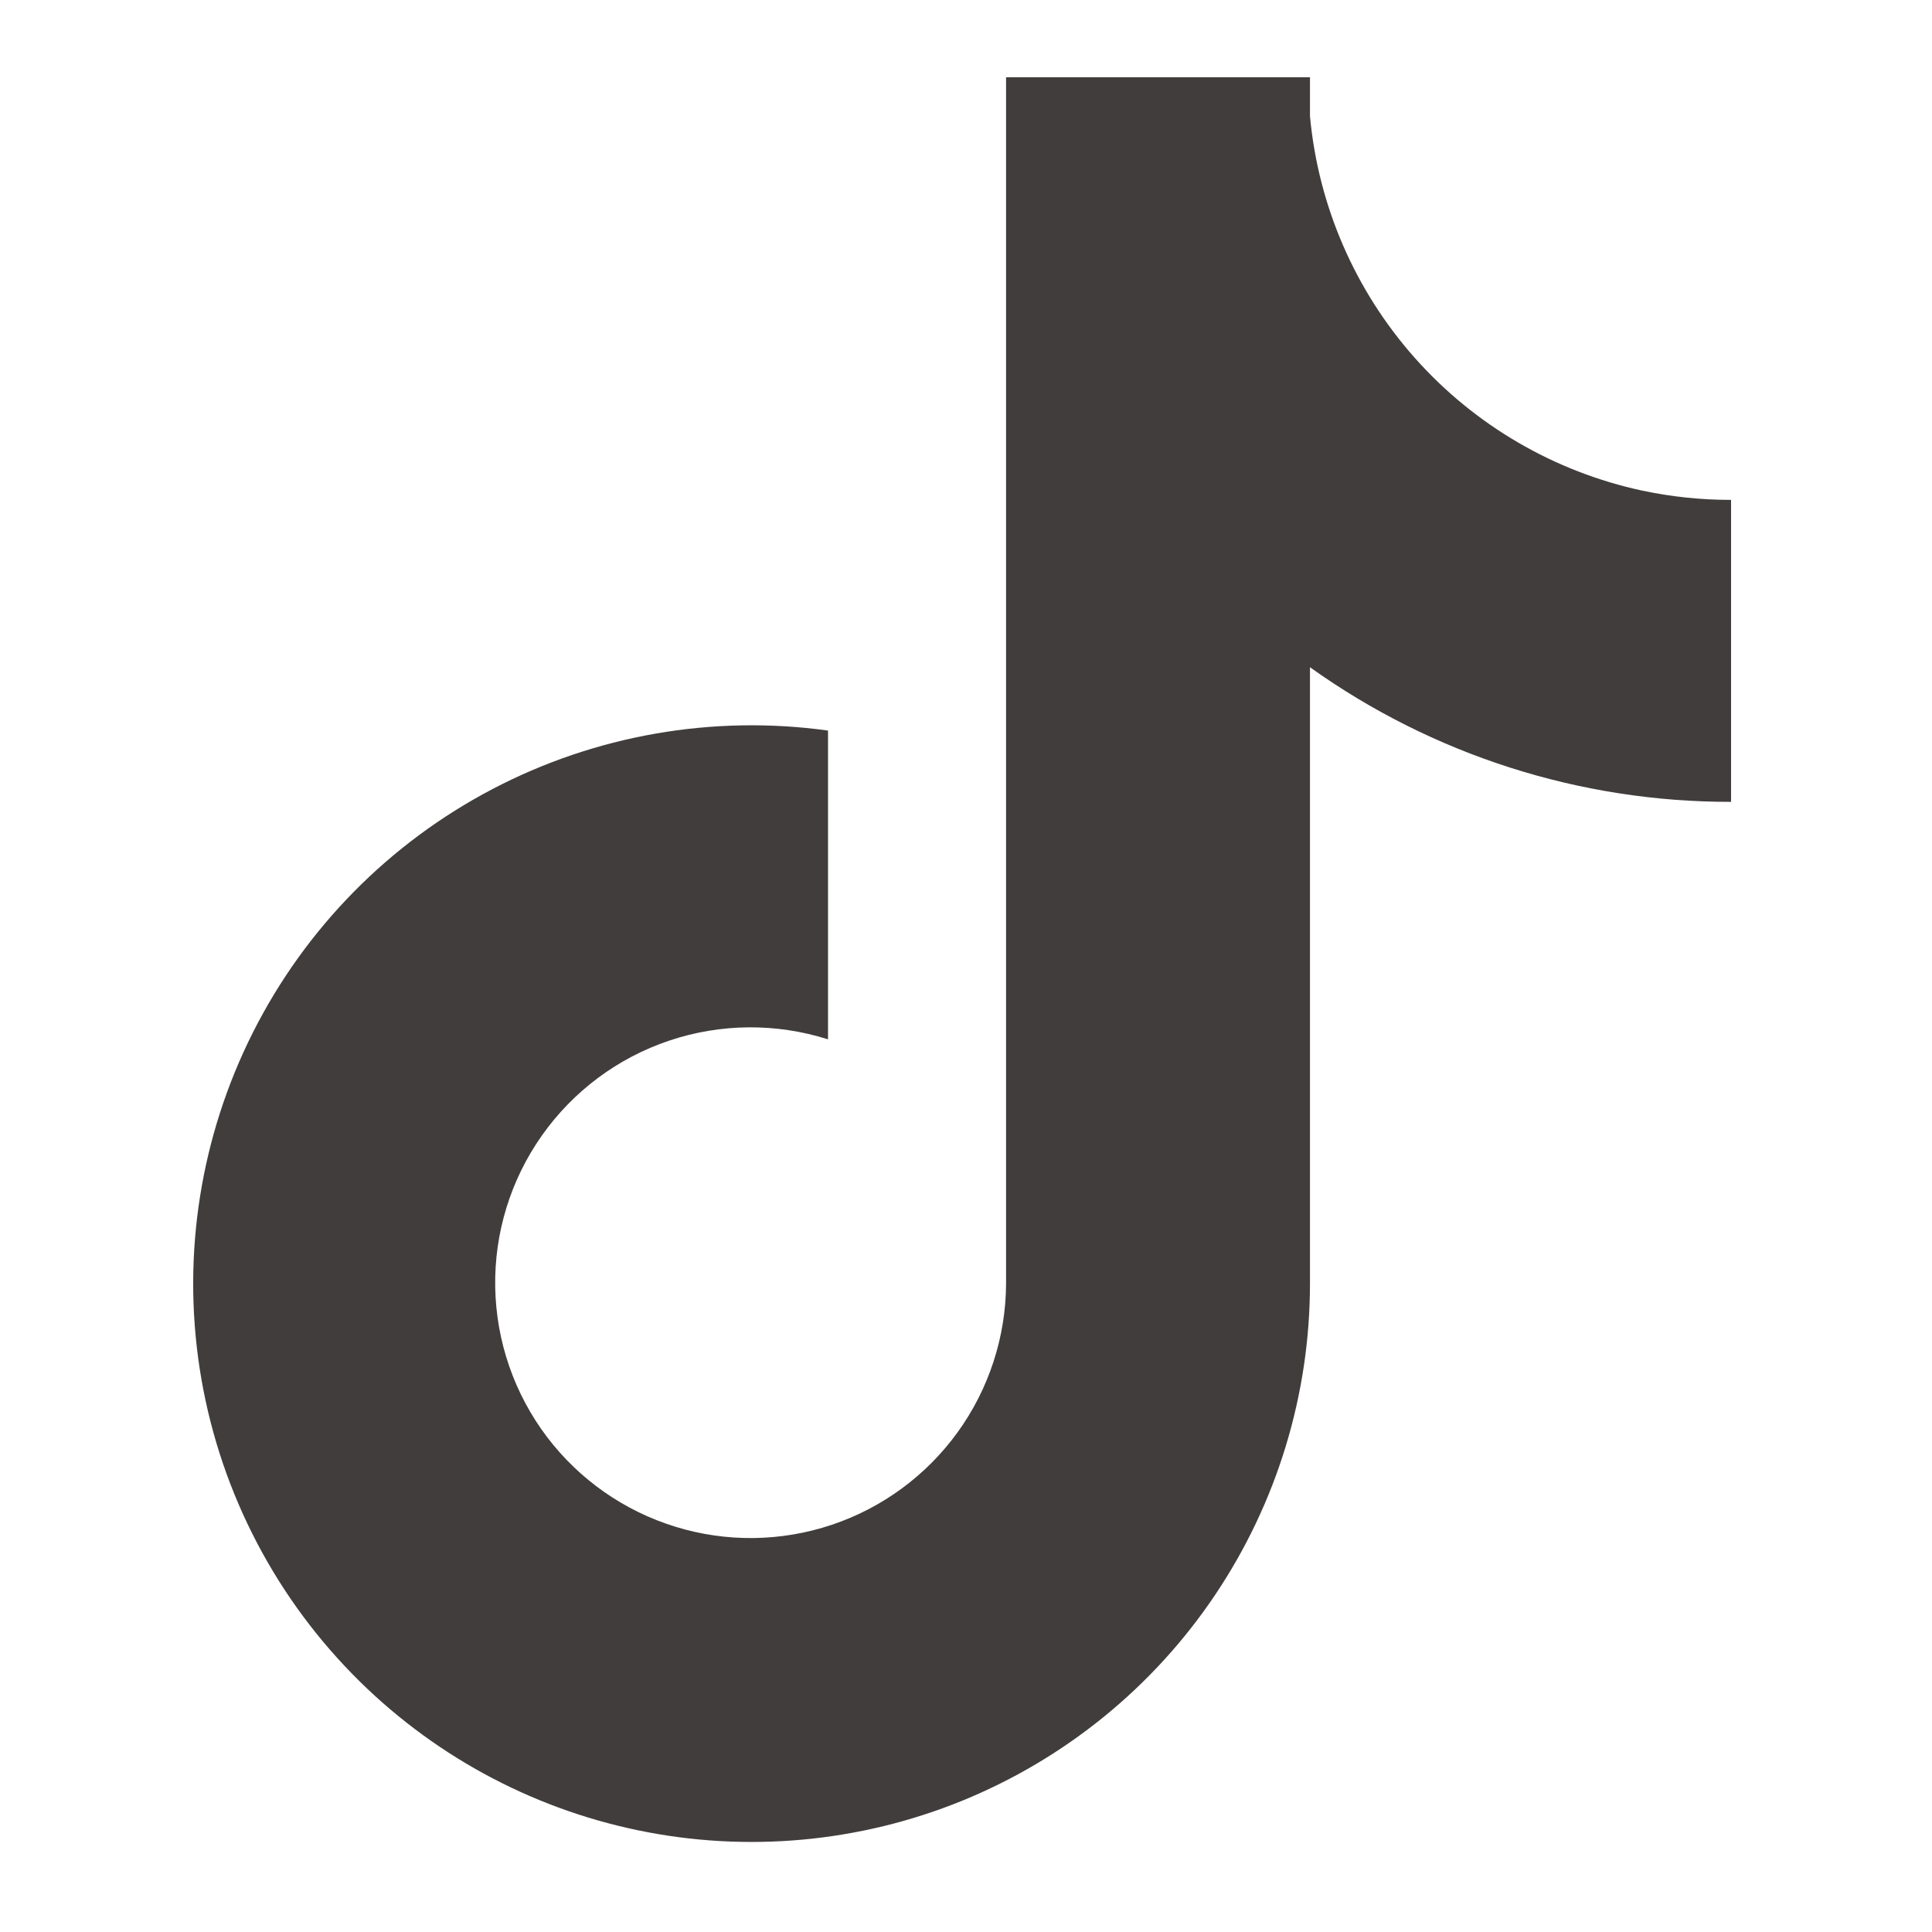 <svg width="50" height="50" viewBox="0 0 50 50" fill="none" xmlns="http://www.w3.org/2000/svg">
<g id="Social Media Icons">
<path id="Vector" d="M42.51 12.699C40.23 12.211 38.165 11.008 36.617 9.265C35.068 7.521 34.117 5.329 33.902 3.007V2H26.037V33.216C26.032 34.598 25.594 35.944 24.785 37.064C23.976 38.184 22.836 39.023 21.526 39.462C20.215 39.901 18.8 39.919 17.48 39.512C16.159 39.106 14.998 38.295 14.162 37.196C13.312 36.077 12.841 34.717 12.816 33.313C12.791 31.909 13.215 30.533 14.025 29.386C14.835 28.238 15.989 27.378 17.32 26.931C18.652 26.484 20.091 26.473 21.429 26.898V18.907C18.445 18.494 15.406 19.025 12.738 20.425C10.07 21.824 7.906 24.023 6.549 26.713C5.192 29.403 4.709 32.449 5.169 35.427C5.629 38.404 7.008 41.164 9.114 43.319C11.121 45.373 13.696 46.783 16.508 47.367C19.32 47.952 22.243 47.685 24.903 46.602C27.564 45.517 29.84 43.666 31.443 41.282C33.046 38.898 33.902 36.091 33.902 33.218V17.268C37.081 19.54 40.892 20.759 44.8 20.752V12.937C44.031 12.938 43.263 12.858 42.51 12.699Z" fill="#413D3C"/>
</g>
</svg>
